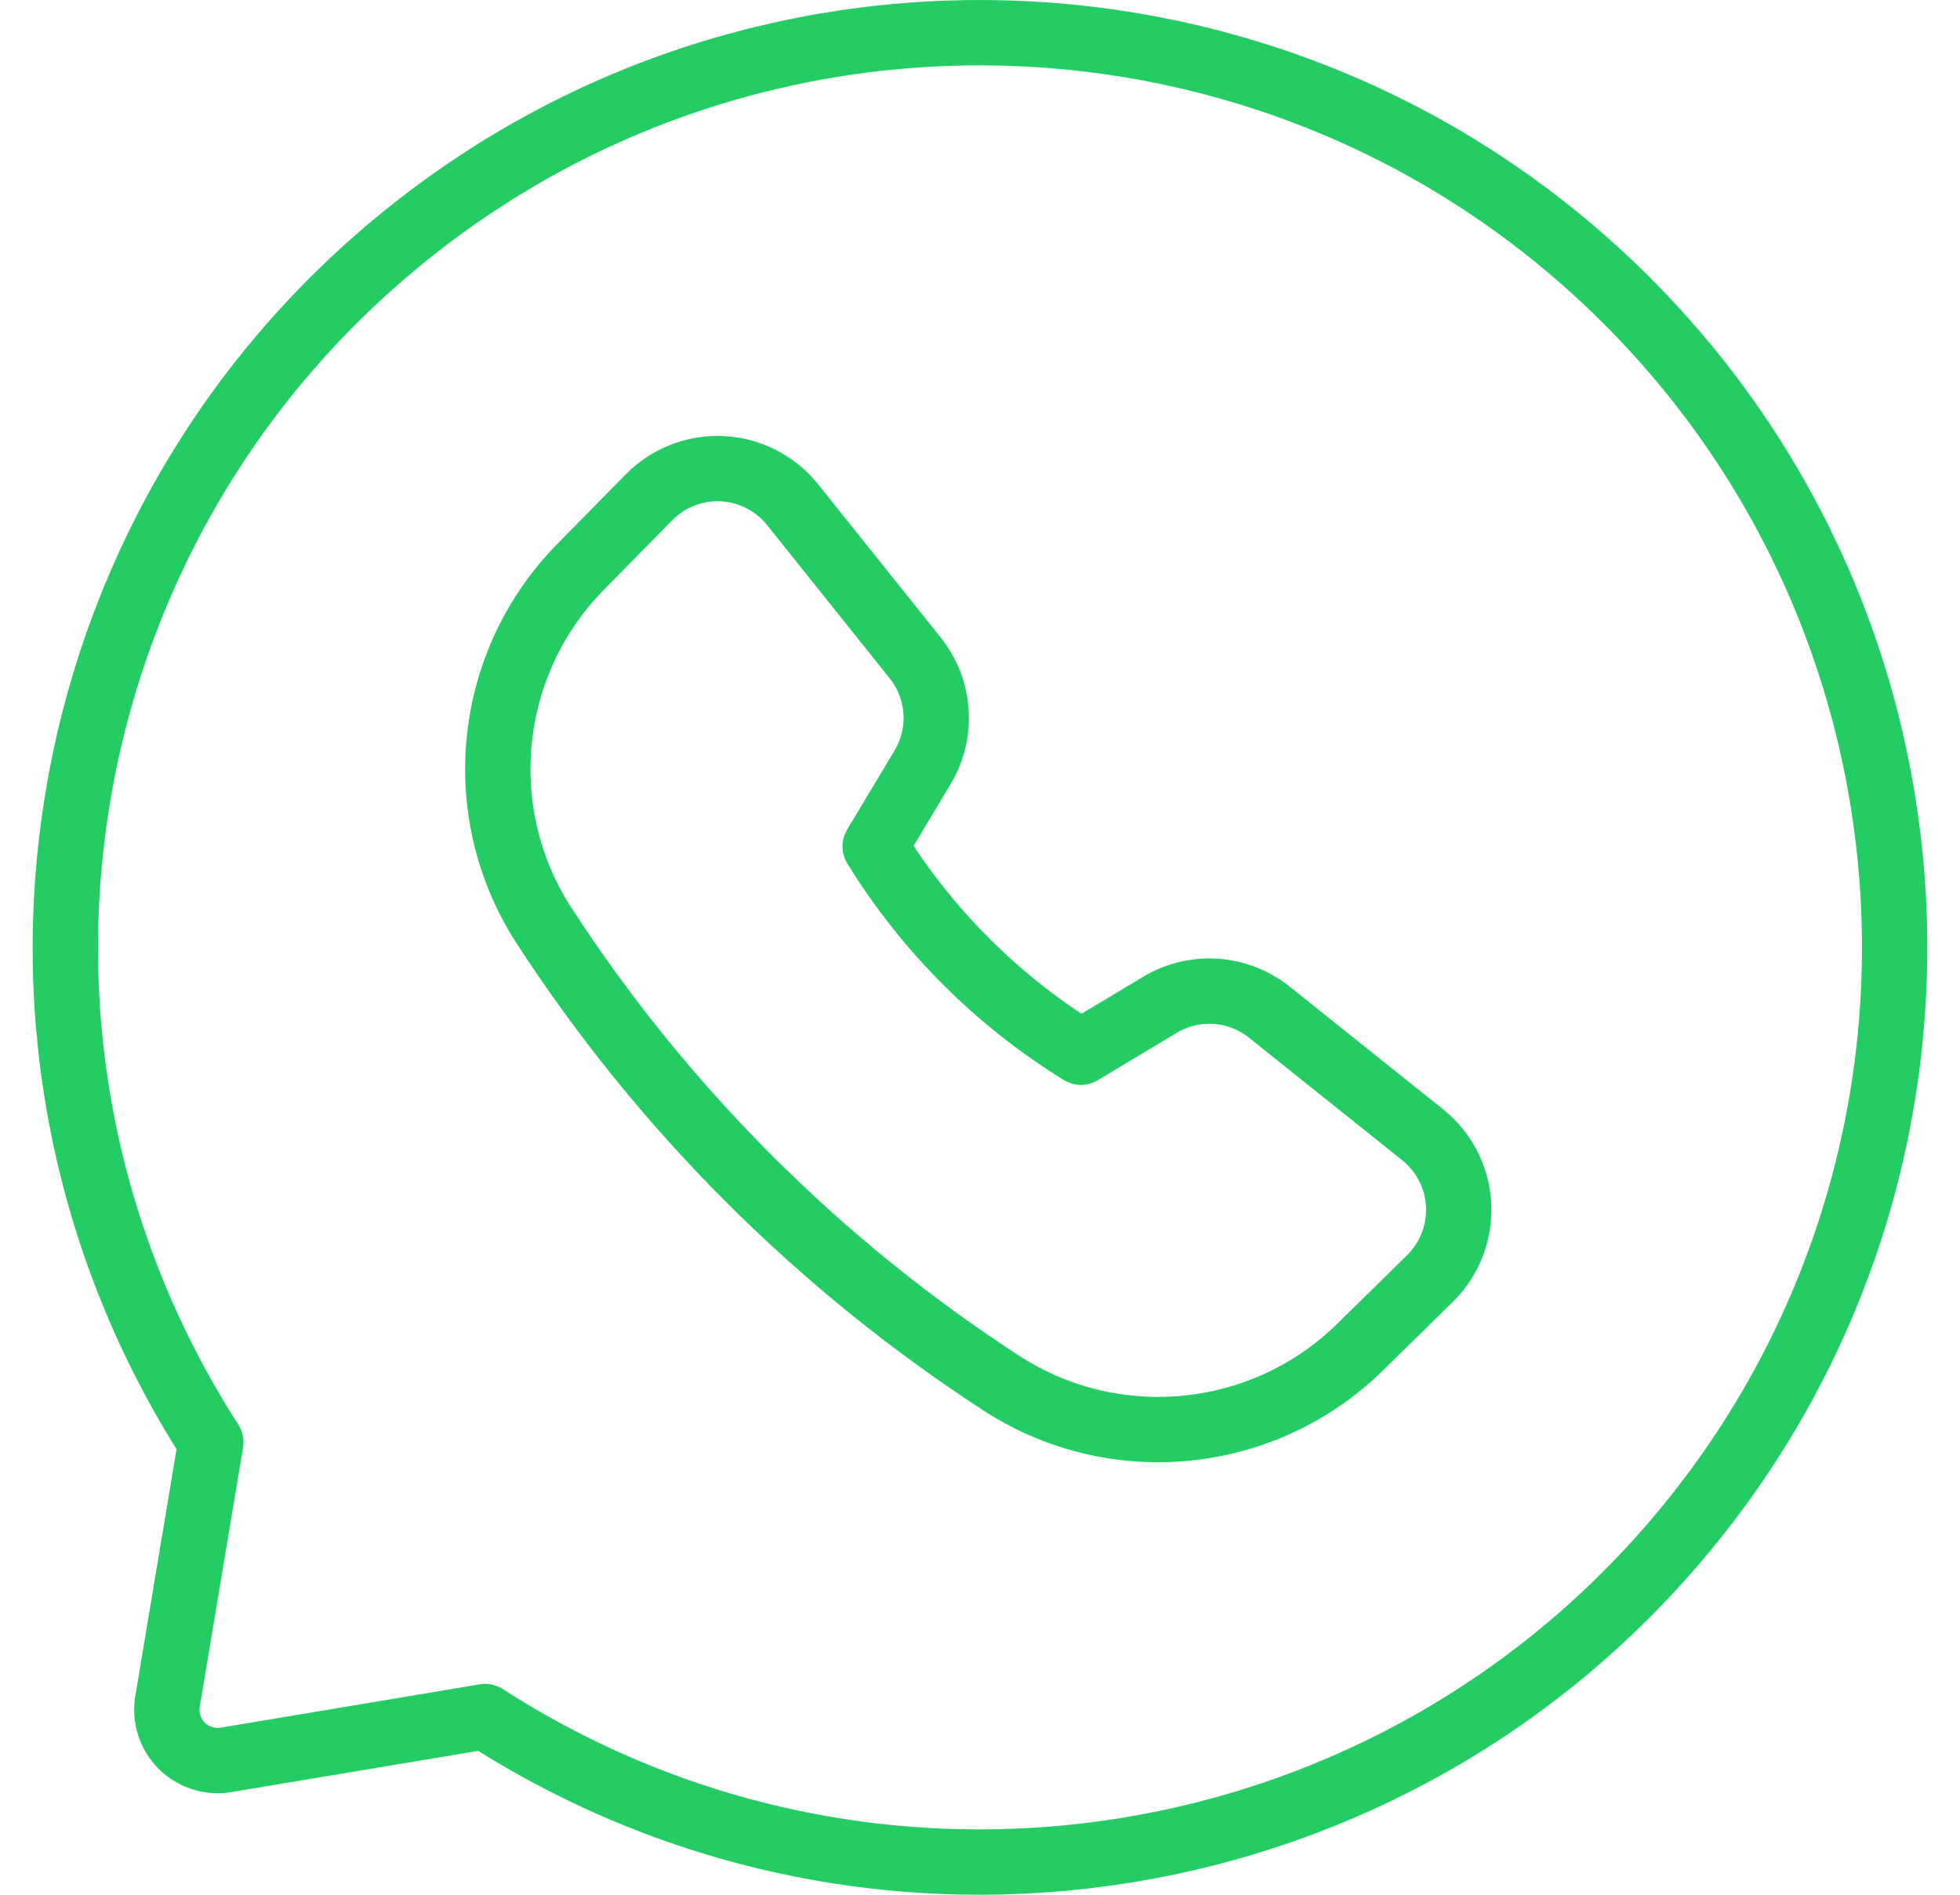 <svg width="30" height="29" viewBox="0 0 30 29" fill="none" xmlns="http://www.w3.org/2000/svg">
<g id="Group">
<path id="Path" fill-rule="evenodd" clip-rule="evenodd" d="M13.395 12.955C14.185 14.236 15.264 15.315 16.545 16.105L17.754 15.379C18.281 15.063 18.949 15.108 19.429 15.492L21.776 17.369C22.104 17.632 22.304 18.022 22.326 18.442C22.347 18.863 22.188 19.272 21.888 19.567L20.827 20.609C19.366 22.05 17.105 22.294 15.37 21.198C12.541 19.368 10.132 16.959 8.302 14.129C7.206 12.395 7.45 10.133 8.89 8.672L9.933 7.612C10.228 7.312 10.637 7.152 11.057 7.174C11.477 7.195 11.868 7.396 12.131 7.724L14.008 10.07C14.392 10.55 14.437 11.219 14.12 11.746L13.395 12.955Z" stroke="#24CD63" stroke-linecap="round" stroke-linejoin="round"/>
<path id="Path_2" fill-rule="evenodd" clip-rule="evenodd" d="M7.425 26.273L3.458 26.936C3.211 26.977 2.959 26.896 2.781 26.719C2.604 26.541 2.523 26.289 2.564 26.042L3.227 22.075C-0.644 16.059 0.644 8.092 6.213 3.601C11.782 -0.889 19.841 -0.458 24.9 4.601C29.958 9.659 30.389 17.718 25.898 23.287C21.408 28.856 13.441 30.144 7.425 26.273Z" stroke="#24CD63" stroke-linecap="round" stroke-linejoin="round"/>
</g>
</svg>
